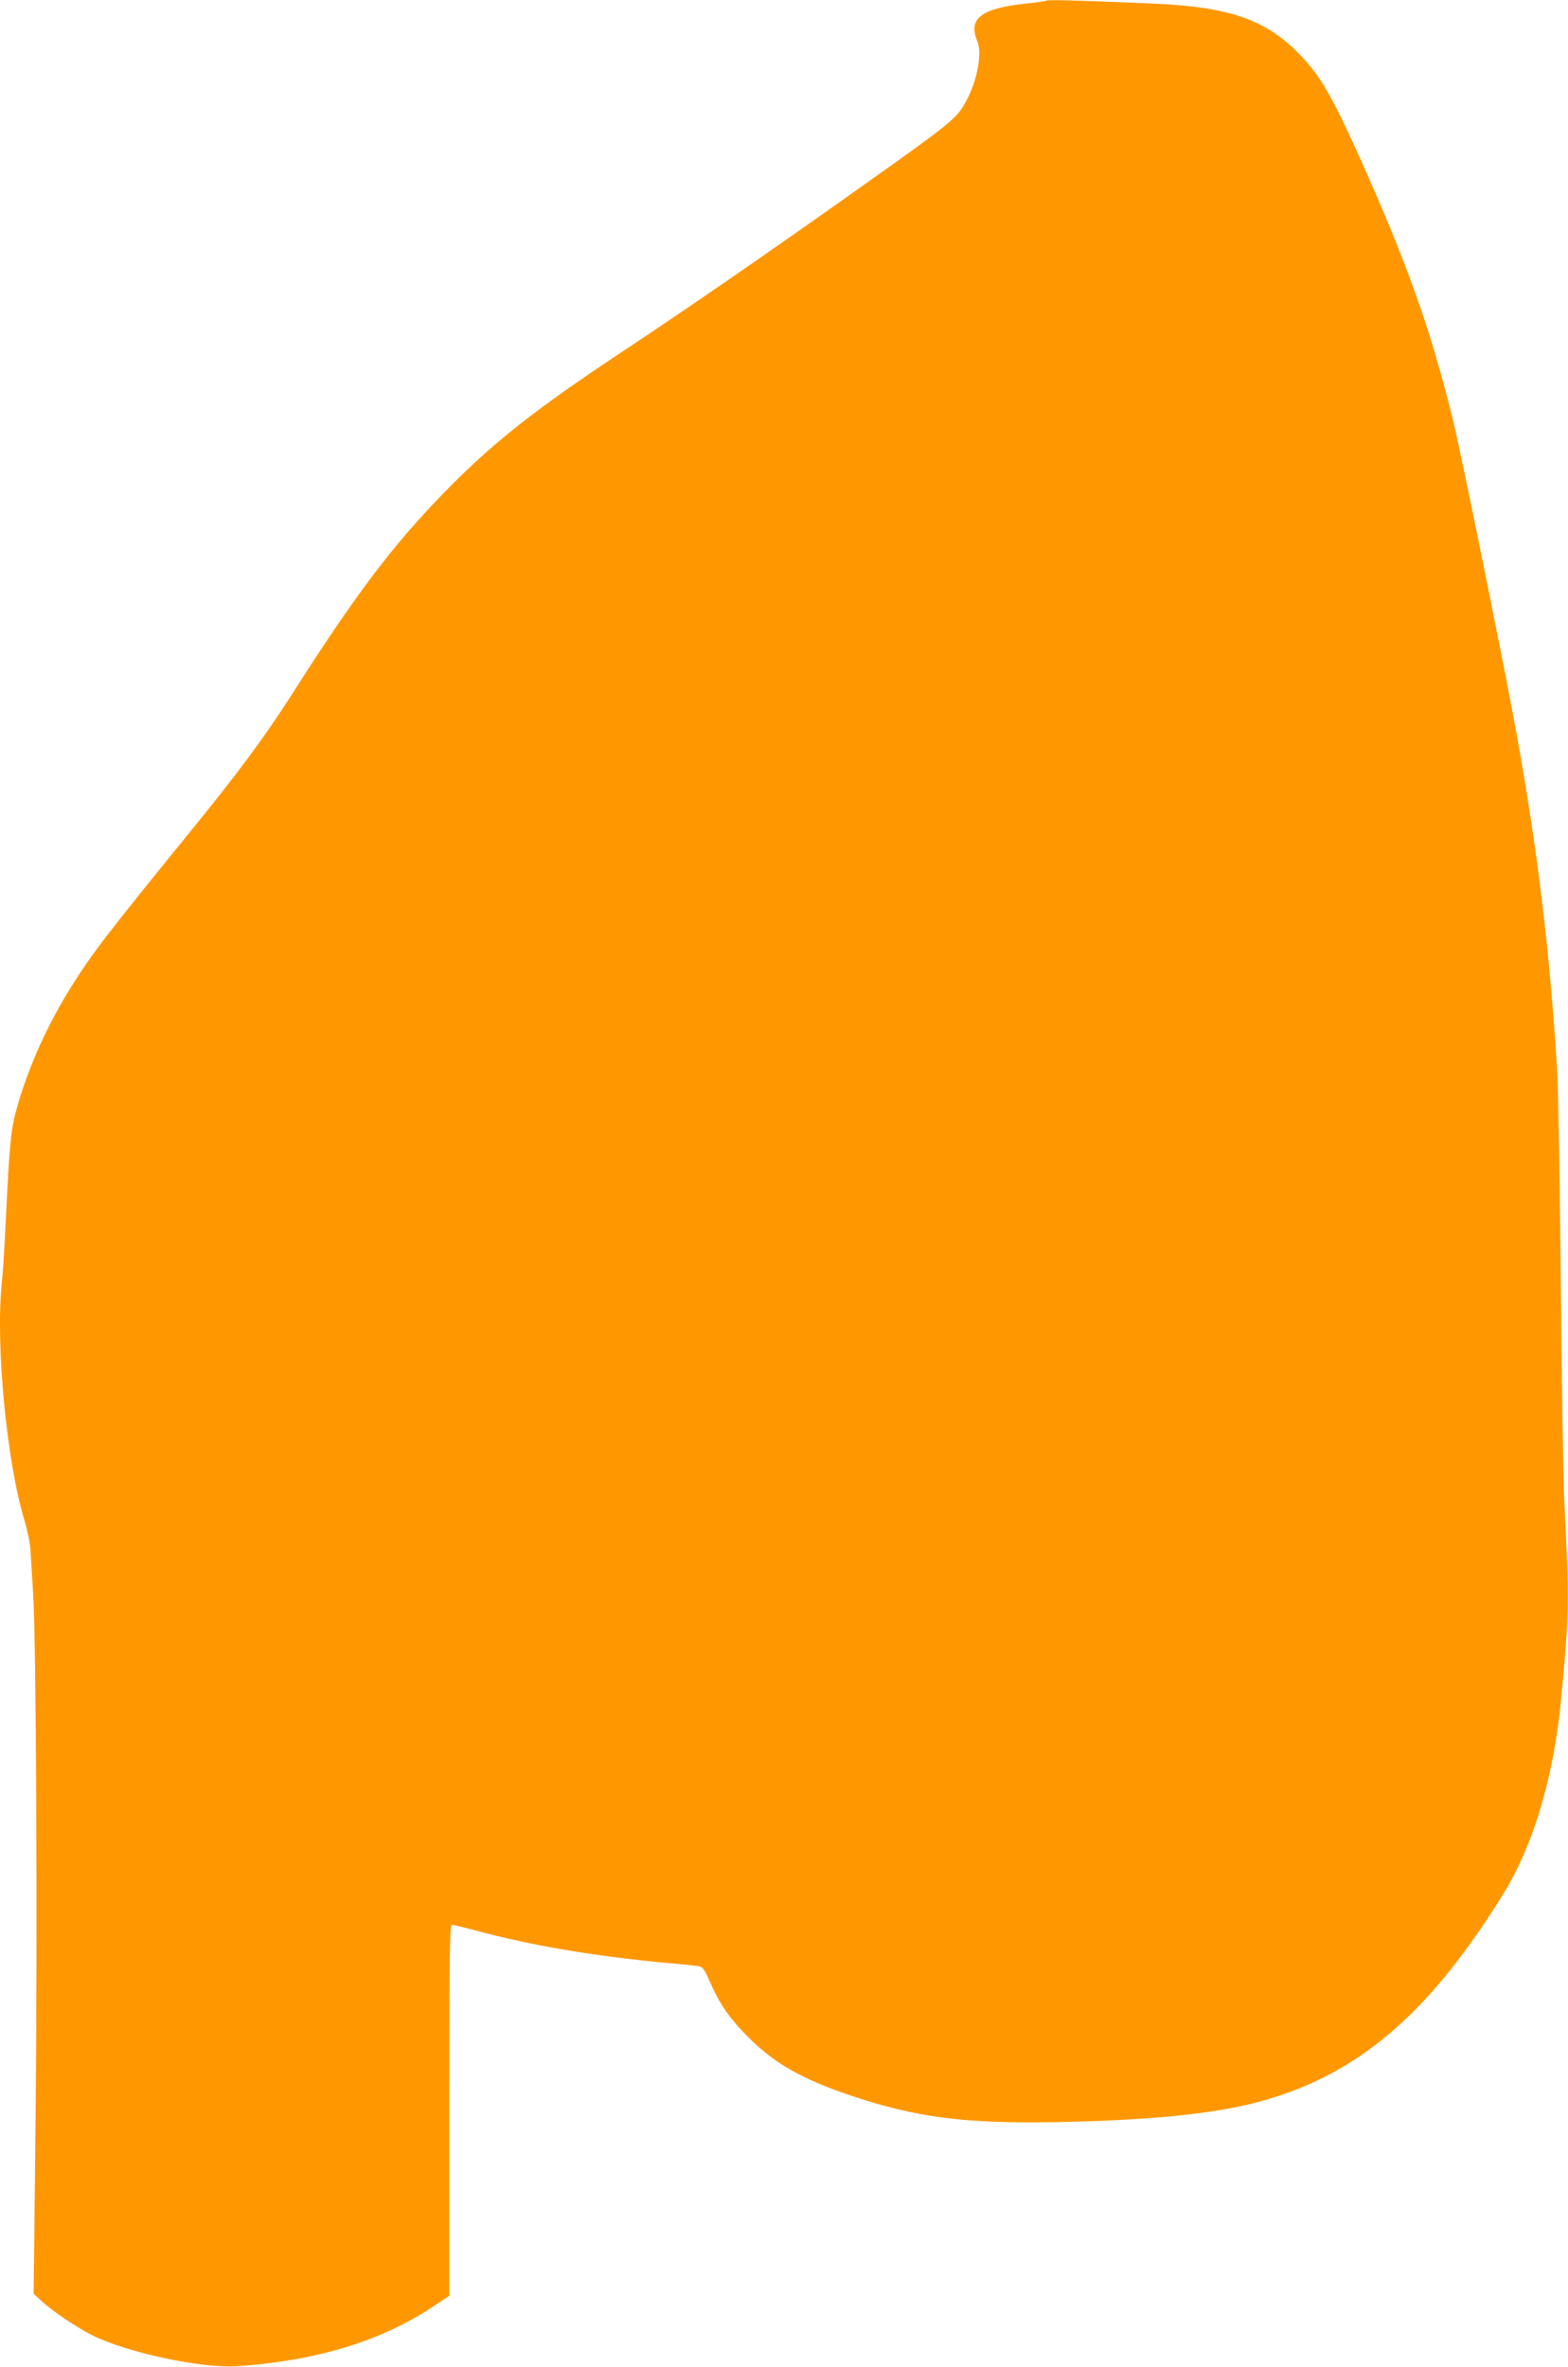 <?xml version="1.0" standalone="no"?>
<!DOCTYPE svg PUBLIC "-//W3C//DTD SVG 20010904//EN"
 "http://www.w3.org/TR/2001/REC-SVG-20010904/DTD/svg10.dtd">
<svg version="1.0" xmlns="http://www.w3.org/2000/svg"
 width="848pt" height="1280pt" viewBox="0 0 848 1280"
 preserveAspectRatio="xMidYMid meet">
<g transform="translate(0,1280) scale(0.1,-0.1)"
fill="#ff9800" stroke="none">
<path d="M5660 12797 c-3 -3 -52 -10 -110 -16 -246 -27 -316 -81 -264 -206 26
-63 0 -208 -58 -316 -54 -102 -64 -110 -631 -512 -450 -319 -877 -614 -1236
-852 -473 -313 -705 -497 -967 -767 -276 -285 -474 -547 -817 -1086 -148 -231
-285 -416 -542 -732 -455 -560 -536 -665 -648 -844 -128 -204 -229 -426 -293
-648 -36 -127 -42 -189 -64 -643 -6 -126 -15 -271 -21 -322 -33 -328 27 -957
123 -1275 17 -57 32 -130 33 -163 2 -33 8 -136 14 -230 17 -256 24 -1862 13
-2885 l-10 -905 46 -43 c58 -53 186 -139 271 -182 189 -94 595 -181 787 -167
427 30 772 135 1051 319 l93 62 0 1003 c0 880 2 1003 15 1003 8 0 64 -14 125
-30 299 -81 639 -139 1025 -175 94 -8 179 -17 190 -20 14 -3 30 -26 49 -72 56
-129 108 -205 211 -309 142 -143 289 -227 555 -317 353 -119 618 -153 1113
-144 470 9 806 40 1044 97 510 123 886 410 1261 964 49 72 110 168 136 213
152 265 252 619 290 1026 42 444 43 512 16 1062 -6 110 -14 641 -19 1180 -5
539 -14 1057 -20 1150 -41 649 -101 1154 -217 1805 -62 346 -302 1529 -349
1720 -121 489 -251 852 -507 1420 -146 324 -210 432 -317 543 -185 192 -381
260 -801 278 -395 17 -565 21 -570 16z"/>
</g>
</svg>

